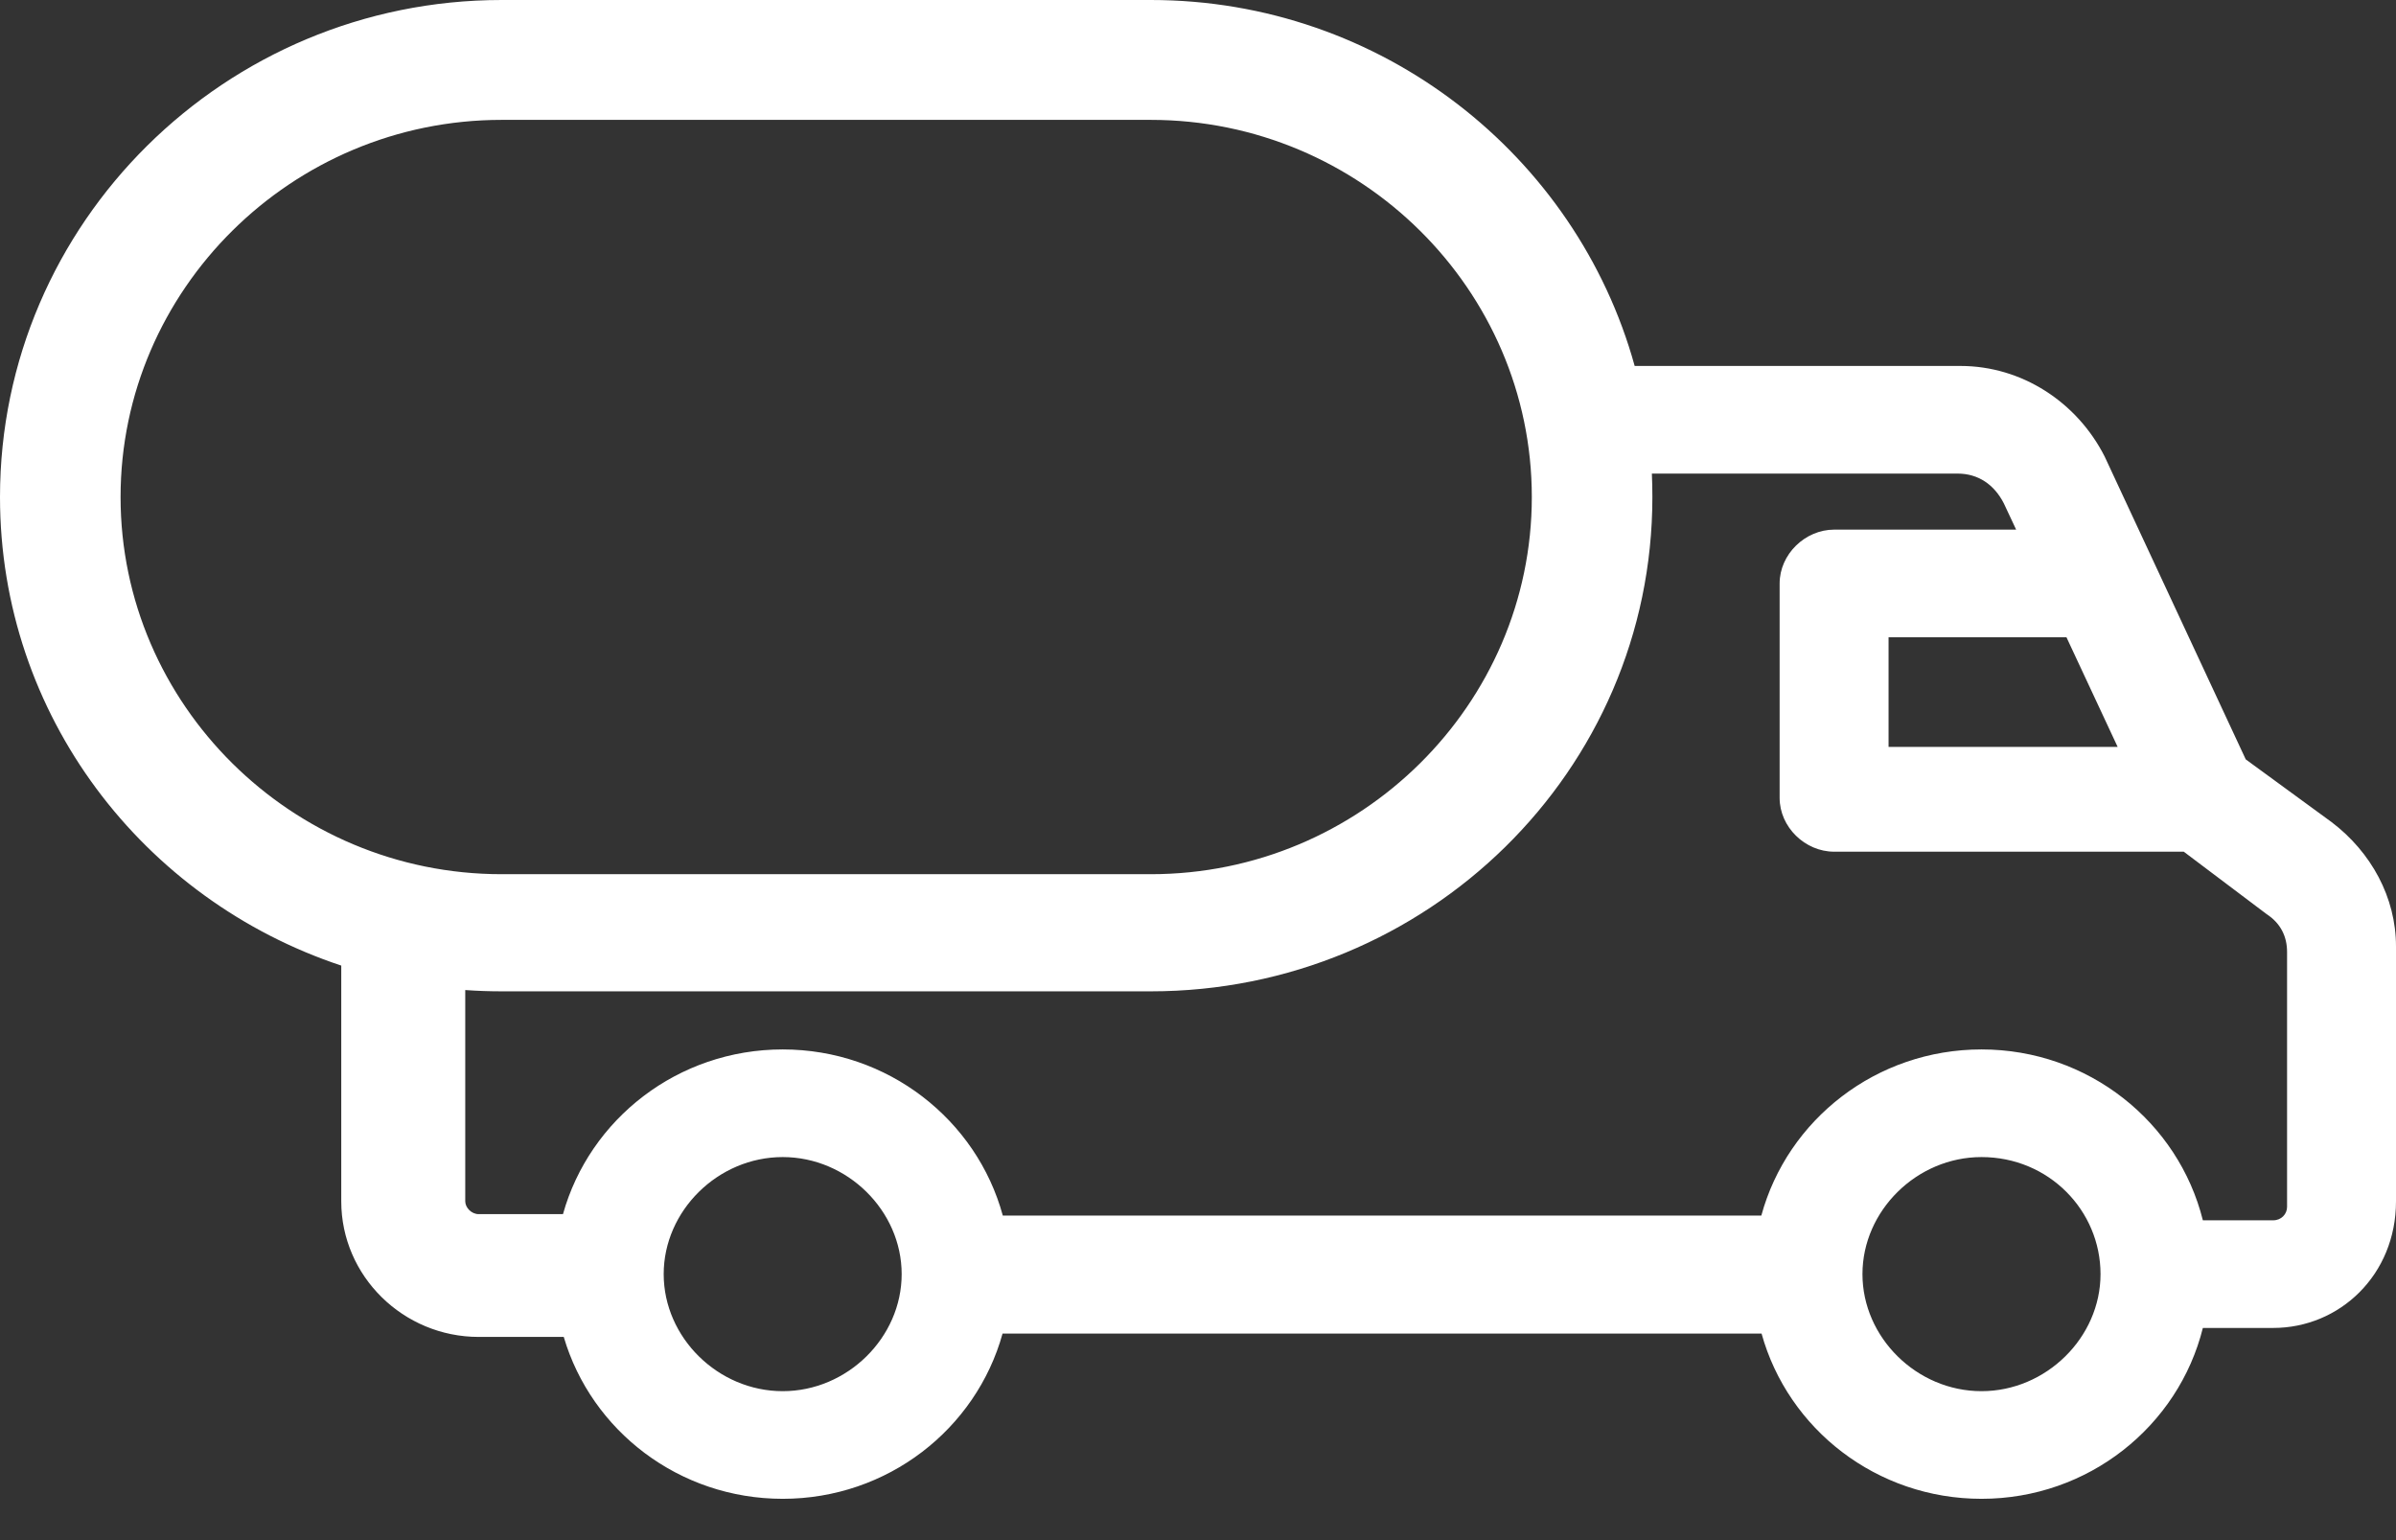 <?xml version="1.0" encoding="UTF-8"?>
<svg xmlns="http://www.w3.org/2000/svg" width="28" height="18" viewBox="0 0 28 18" fill="none">
  <rect x="0" y="0" width="28" height="18" fill="#333333" stroke="none"/>
  <path fill-rule="evenodd" clip-rule="evenodd" d="M5.862 0C2.633 0 0 2.605 0 5.809C0 8.364 1.675 10.517 3.988 11.285V14.04C3.988 14.916 4.714 15.625 5.594 15.625H6.588C6.91 16.72 7.934 17.517 9.147 17.517C10.373 17.517 11.407 16.701 11.716 15.586H20.586C20.895 16.701 21.929 17.517 23.156 17.517C24.406 17.517 25.457 16.668 25.743 15.52H26.566C27.34 15.52 28 14.901 28 14.04V11.061C28 10.489 27.71 9.959 27.247 9.608L26.244 8.875L24.596 5.337L24.595 5.335C24.274 4.702 23.63 4.277 22.91 4.277H19.103C18.422 1.814 16.142 0 13.448 0H5.862ZM6.579 14.19C6.89 13.078 7.922 12.265 9.147 12.265C10.377 12.265 11.414 13.087 11.719 14.207H20.583C20.888 13.087 21.925 12.265 23.156 12.265C24.406 12.265 25.457 13.114 25.743 14.262H26.566C26.658 14.262 26.727 14.191 26.727 14.105V11.126C26.727 10.942 26.649 10.789 26.49 10.685L26.486 10.682L25.52 9.954H21.434C21.094 9.954 20.797 9.666 20.797 9.325V6.819C20.797 6.479 21.094 6.19 21.434 6.19H23.561L23.417 5.883C23.305 5.663 23.117 5.535 22.877 5.535H19.304C19.308 5.626 19.31 5.717 19.31 5.809C19.31 9.015 16.675 11.586 13.448 11.586H5.862C5.719 11.586 5.578 11.581 5.437 11.571V14.04C5.437 14.113 5.509 14.19 5.594 14.19H6.579ZM1.409 5.809C1.409 3.386 3.409 1.401 5.862 1.401H13.448C15.901 1.401 17.901 3.386 17.901 5.809C17.901 8.232 15.901 10.217 13.448 10.217H5.862C3.409 10.217 1.409 8.232 1.409 5.809ZM24.747 8.729L24.149 7.448H22.07V8.729H24.747ZM7.756 14.891C7.756 14.151 8.39 13.523 9.147 13.523C9.903 13.523 10.537 14.151 10.537 14.891C10.537 15.631 9.903 16.259 9.147 16.259C8.39 16.259 7.756 15.631 7.756 14.891ZM21.765 14.891C21.765 14.151 22.399 13.523 23.156 13.523C23.944 13.523 24.547 14.149 24.547 14.891C24.547 15.631 23.912 16.259 23.156 16.259C22.399 16.259 21.765 15.631 21.765 14.891Z" fill="white"></path>
</svg>
